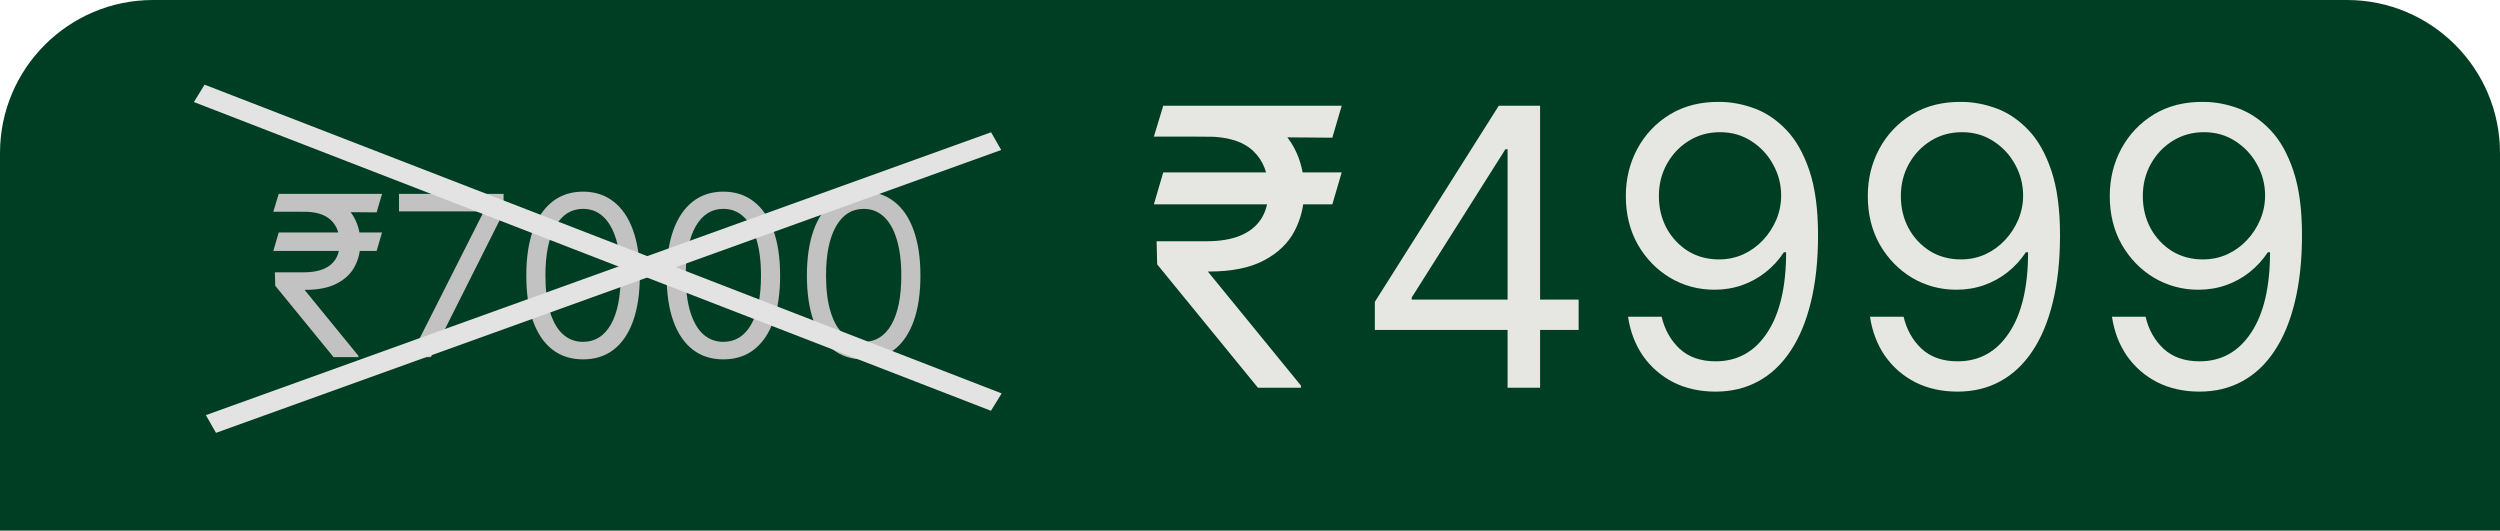 <svg xmlns="http://www.w3.org/2000/svg" width="245" height="52" viewBox="0 0 245 52" fill="none"><path d="M0 15C0 6.716 6.716 0 15 0H230C238.284 0 245 6.716 245 15V52H0V15Z" fill="#003E24"></path><path d="M131.486 16.895L130.568 20.026H113.08L113.997 16.895H131.486ZM123.281 38L113.403 25.909L113.349 23.642H118.261C119.539 23.642 120.627 23.462 121.527 23.102C122.427 22.733 123.115 22.185 123.592 21.456C124.068 20.718 124.307 19.792 124.307 18.676C124.307 17.03 123.812 15.739 122.822 14.803C121.833 13.859 120.313 13.386 118.261 13.386H113.08L113.997 10.364H118.261C120.456 10.364 122.256 10.728 123.659 11.457C125.071 12.176 126.115 13.166 126.79 14.425C127.473 15.676 127.815 17.093 127.815 18.676C127.815 20.107 127.5 21.424 126.871 22.63C126.25 23.826 125.251 24.789 123.875 25.518C122.508 26.246 120.699 26.611 118.45 26.611H118.369L127.491 37.784V38H123.281ZM131.486 10.364L130.568 13.494L116.804 13.386L117.722 10.364H131.486ZM134.735 32.332V29.579L146.879 10.364H148.877V14.628H147.527L138.351 29.148V29.364H154.706V32.332H134.735ZM147.743 38V31.496V30.214V10.364H150.928V38H147.743ZM168.561 9.986C169.695 9.995 170.828 10.211 171.962 10.633C173.096 11.056 174.13 11.758 175.066 12.739C176.001 13.71 176.752 15.037 177.319 16.72C177.886 18.402 178.169 20.511 178.169 23.048C178.169 25.504 177.935 27.686 177.468 29.593C177.009 31.491 176.343 33.093 175.471 34.397C174.607 35.702 173.554 36.691 172.313 37.366C171.08 38.041 169.686 38.378 168.13 38.378C166.582 38.378 165.201 38.072 163.987 37.46C162.781 36.84 161.792 35.98 161.018 34.883C160.253 33.776 159.763 32.494 159.547 31.037H162.84C163.137 32.305 163.726 33.353 164.608 34.181C165.498 35 166.672 35.409 168.13 35.409C170.262 35.409 171.944 34.478 173.176 32.616C174.418 30.754 175.039 28.122 175.039 24.722H174.823C174.319 25.477 173.721 26.13 173.028 26.678C172.335 27.227 171.566 27.65 170.721 27.947C169.875 28.244 168.975 28.392 168.022 28.392C166.438 28.392 164.985 28.001 163.663 27.218C162.35 26.426 161.297 25.342 160.505 23.966C159.723 22.581 159.331 20.997 159.331 19.216C159.331 17.525 159.709 15.977 160.465 14.574C161.23 13.162 162.3 12.037 163.676 11.2C165.062 10.364 166.69 9.959 168.561 9.986ZM168.561 12.954C167.428 12.954 166.407 13.238 165.498 13.805C164.599 14.363 163.883 15.118 163.353 16.072C162.831 17.016 162.57 18.064 162.57 19.216C162.57 20.367 162.822 21.416 163.326 22.36C163.838 23.296 164.536 24.042 165.417 24.6C166.308 25.149 167.32 25.423 168.453 25.423C169.308 25.423 170.104 25.257 170.842 24.924C171.58 24.582 172.223 24.119 172.772 23.534C173.329 22.94 173.766 22.27 174.081 21.523C174.395 20.768 174.553 19.981 174.553 19.162C174.553 18.082 174.292 17.07 173.77 16.126C173.257 15.181 172.547 14.416 171.638 13.832C170.739 13.247 169.713 12.954 168.561 12.954ZM192.274 9.986C193.408 9.995 194.541 10.211 195.675 10.633C196.808 11.056 197.843 11.758 198.779 12.739C199.714 13.71 200.465 15.037 201.032 16.72C201.599 18.402 201.882 20.511 201.882 23.048C201.882 25.504 201.648 27.686 201.181 29.593C200.722 31.491 200.056 33.093 199.183 34.397C198.32 35.702 197.267 36.691 196.026 37.366C194.793 38.041 193.399 38.378 191.843 38.378C190.295 38.378 188.914 38.072 187.7 37.46C186.494 36.84 185.505 35.98 184.731 34.883C183.966 33.776 183.476 32.494 183.26 31.037H186.553C186.85 32.305 187.439 33.353 188.32 34.181C189.211 35 190.385 35.409 191.843 35.409C193.975 35.409 195.657 34.478 196.889 32.616C198.131 30.754 198.752 28.122 198.752 24.722H198.536C198.032 25.477 197.434 26.13 196.741 26.678C196.048 27.227 195.279 27.65 194.433 27.947C193.588 28.244 192.688 28.392 191.735 28.392C190.151 28.392 188.698 28.001 187.376 27.218C186.062 26.426 185.01 25.342 184.218 23.966C183.436 22.581 183.044 20.997 183.044 19.216C183.044 17.525 183.422 15.977 184.178 14.574C184.942 13.162 186.013 12.037 187.389 11.2C188.775 10.364 190.403 9.959 192.274 9.986ZM192.274 12.954C191.141 12.954 190.12 13.238 189.211 13.805C188.311 14.363 187.596 15.118 187.066 16.072C186.544 17.016 186.283 18.064 186.283 19.216C186.283 20.367 186.535 21.416 187.039 22.36C187.551 23.296 188.249 24.042 189.13 24.6C190.021 25.149 191.033 25.423 192.166 25.423C193.021 25.423 193.817 25.257 194.555 24.924C195.293 24.582 195.936 24.119 196.485 23.534C197.042 22.94 197.479 22.27 197.794 21.523C198.108 20.768 198.266 19.981 198.266 19.162C198.266 18.082 198.005 17.07 197.483 16.126C196.97 15.181 196.26 14.416 195.351 13.832C194.451 13.247 193.426 12.954 192.274 12.954ZM215.987 9.986C217.121 9.995 218.254 10.211 219.388 10.633C220.521 11.056 221.556 11.758 222.491 12.739C223.427 13.71 224.178 15.037 224.745 16.72C225.312 18.402 225.595 20.511 225.595 23.048C225.595 25.504 225.361 27.686 224.893 29.593C224.435 31.491 223.769 33.093 222.896 34.397C222.033 35.702 220.98 36.691 219.739 37.366C218.506 38.041 217.112 38.378 215.555 38.378C214.008 38.378 212.627 38.072 211.413 37.46C210.207 36.84 209.218 35.98 208.444 34.883C207.679 33.776 207.189 32.494 206.973 31.037H210.266C210.562 32.305 211.152 33.353 212.033 34.181C212.924 35 214.098 35.409 215.555 35.409C217.688 35.409 219.37 34.478 220.602 32.616C221.844 30.754 222.464 28.122 222.464 24.722H222.249C221.745 25.477 221.147 26.13 220.454 26.678C219.761 27.227 218.992 27.65 218.146 27.947C217.301 28.244 216.401 28.392 215.447 28.392C213.864 28.392 212.411 28.001 211.089 27.218C209.775 26.426 208.723 25.342 207.931 23.966C207.148 22.581 206.757 20.997 206.757 19.216C206.757 17.525 207.135 15.977 207.891 14.574C208.655 13.162 209.726 12.037 211.102 11.2C212.488 10.364 214.116 9.959 215.987 9.986ZM215.987 12.954C214.854 12.954 213.833 13.238 212.924 13.805C212.024 14.363 211.309 15.118 210.778 16.072C210.257 17.016 209.996 18.064 209.996 19.216C209.996 20.367 210.248 21.416 210.751 22.36C211.264 23.296 211.961 24.042 212.843 24.6C213.734 25.149 214.746 25.423 215.879 25.423C216.734 25.423 217.53 25.257 218.268 24.924C219.005 24.582 219.649 24.119 220.197 23.534C220.755 22.94 221.192 22.27 221.506 21.523C221.821 20.768 221.979 19.981 221.979 19.162C221.979 18.082 221.718 17.07 221.196 16.126C220.683 15.181 219.973 14.416 219.064 13.832C218.164 13.247 217.139 12.954 215.987 12.954Z" fill="#E6E7E2"></path><path d="M37.44 22.781L36.909 24.594H26.784L27.315 22.781H37.44ZM32.69 35L26.972 28L26.94 26.688H29.784C30.524 26.688 31.154 26.583 31.675 26.375C32.196 26.162 32.594 25.844 32.87 25.422C33.146 24.995 33.284 24.458 33.284 23.812C33.284 22.859 32.998 22.112 32.425 21.57C31.852 21.023 30.972 20.75 29.784 20.75H26.784L27.315 19H29.784C31.055 19 32.097 19.211 32.909 19.633C33.727 20.049 34.331 20.622 34.722 21.352C35.117 22.076 35.315 22.896 35.315 23.812C35.315 24.641 35.133 25.404 34.769 26.102C34.409 26.794 33.831 27.352 33.034 27.773C32.242 28.195 31.196 28.406 29.894 28.406H29.847L35.128 34.875V35H32.69ZM37.44 19L36.909 20.812L28.94 20.75L29.472 19H37.44ZM40.196 35L47.352 20.844V20.719H39.102V19H49.352V20.812L42.227 35H40.196ZM57.14 35.219C55.963 35.219 54.96 34.898 54.132 34.258C53.304 33.612 52.671 32.677 52.233 31.453C51.796 30.224 51.577 28.74 51.577 27C51.577 25.271 51.796 23.794 52.233 22.57C52.676 21.341 53.312 20.404 54.14 19.758C54.973 19.107 55.973 18.781 57.14 18.781C58.306 18.781 59.304 19.107 60.132 19.758C60.965 20.404 61.601 21.341 62.038 22.57C62.481 23.794 62.702 25.271 62.702 27C62.702 28.74 62.483 30.224 62.046 31.453C61.608 32.677 60.976 33.612 60.148 34.258C59.319 34.898 58.317 35.219 57.14 35.219ZM57.14 33.5C58.306 33.5 59.213 32.938 59.858 31.812C60.504 30.688 60.827 29.083 60.827 27C60.827 25.615 60.679 24.435 60.382 23.461C60.09 22.487 59.668 21.745 59.116 21.234C58.569 20.724 57.91 20.469 57.14 20.469C55.983 20.469 55.08 21.039 54.429 22.18C53.778 23.315 53.452 24.922 53.452 27C53.452 28.385 53.598 29.562 53.89 30.531C54.181 31.5 54.601 32.237 55.148 32.742C55.7 33.247 56.364 33.5 57.14 33.5ZM70.89 35.219C69.713 35.219 68.71 34.898 67.882 34.258C67.054 33.612 66.421 32.677 65.983 31.453C65.546 30.224 65.327 28.74 65.327 27C65.327 25.271 65.546 23.794 65.983 22.57C66.426 21.341 67.061 20.404 67.89 19.758C68.723 19.107 69.723 18.781 70.89 18.781C72.056 18.781 73.054 19.107 73.882 19.758C74.715 20.404 75.351 21.341 75.788 22.57C76.231 23.794 76.452 25.271 76.452 27C76.452 28.74 76.233 30.224 75.796 31.453C75.358 32.677 74.726 33.612 73.897 34.258C73.069 34.898 72.067 35.219 70.89 35.219ZM70.89 33.5C72.056 33.5 72.963 32.938 73.608 31.812C74.254 30.688 74.577 29.083 74.577 27C74.577 25.615 74.429 24.435 74.132 23.461C73.84 22.487 73.418 21.745 72.866 21.234C72.319 20.724 71.66 20.469 70.89 20.469C69.733 20.469 68.83 21.039 68.179 22.18C67.528 23.315 67.202 24.922 67.202 27C67.202 28.385 67.348 29.562 67.64 30.531C67.931 31.5 68.351 32.237 68.897 32.742C69.45 33.247 70.114 33.5 70.89 33.5ZM84.64 35.219C83.463 35.219 82.46 34.898 81.632 34.258C80.804 33.612 80.171 32.677 79.733 31.453C79.296 30.224 79.077 28.74 79.077 27C79.077 25.271 79.296 23.794 79.733 22.57C80.176 21.341 80.811 20.404 81.64 19.758C82.473 19.107 83.473 18.781 84.64 18.781C85.806 18.781 86.804 19.107 87.632 19.758C88.465 20.404 89.101 21.341 89.538 22.57C89.981 23.794 90.202 25.271 90.202 27C90.202 28.74 89.983 30.224 89.546 31.453C89.108 32.677 88.476 33.612 87.647 34.258C86.819 34.898 85.817 35.219 84.64 35.219ZM84.64 33.5C85.806 33.5 86.713 32.938 87.358 31.812C88.004 30.688 88.327 29.083 88.327 27C88.327 25.615 88.179 24.435 87.882 23.461C87.59 22.487 87.168 21.745 86.616 21.234C86.069 20.724 85.41 20.469 84.64 20.469C83.483 20.469 82.58 21.039 81.929 22.18C81.278 23.315 80.952 24.922 80.952 27C80.952 28.385 81.098 29.562 81.39 30.531C81.681 31.5 82.101 32.237 82.647 32.742C83.2 33.247 83.864 33.5 84.64 33.5Z" fill="#C2C2C2"></path><line y1="-1" x2="83.811" y2="-1" transform="matrix(0.932 0.361 -0.525 0.851 19 10)" stroke="#E3E3E3" stroke-width="2"></line><line y1="-1" x2="81.775" y2="-1" transform="matrix(-0.941 0.339 -0.497 -0.868 97.124 12.961)" stroke="#E3E3E3" stroke-width="2"></line></svg>
